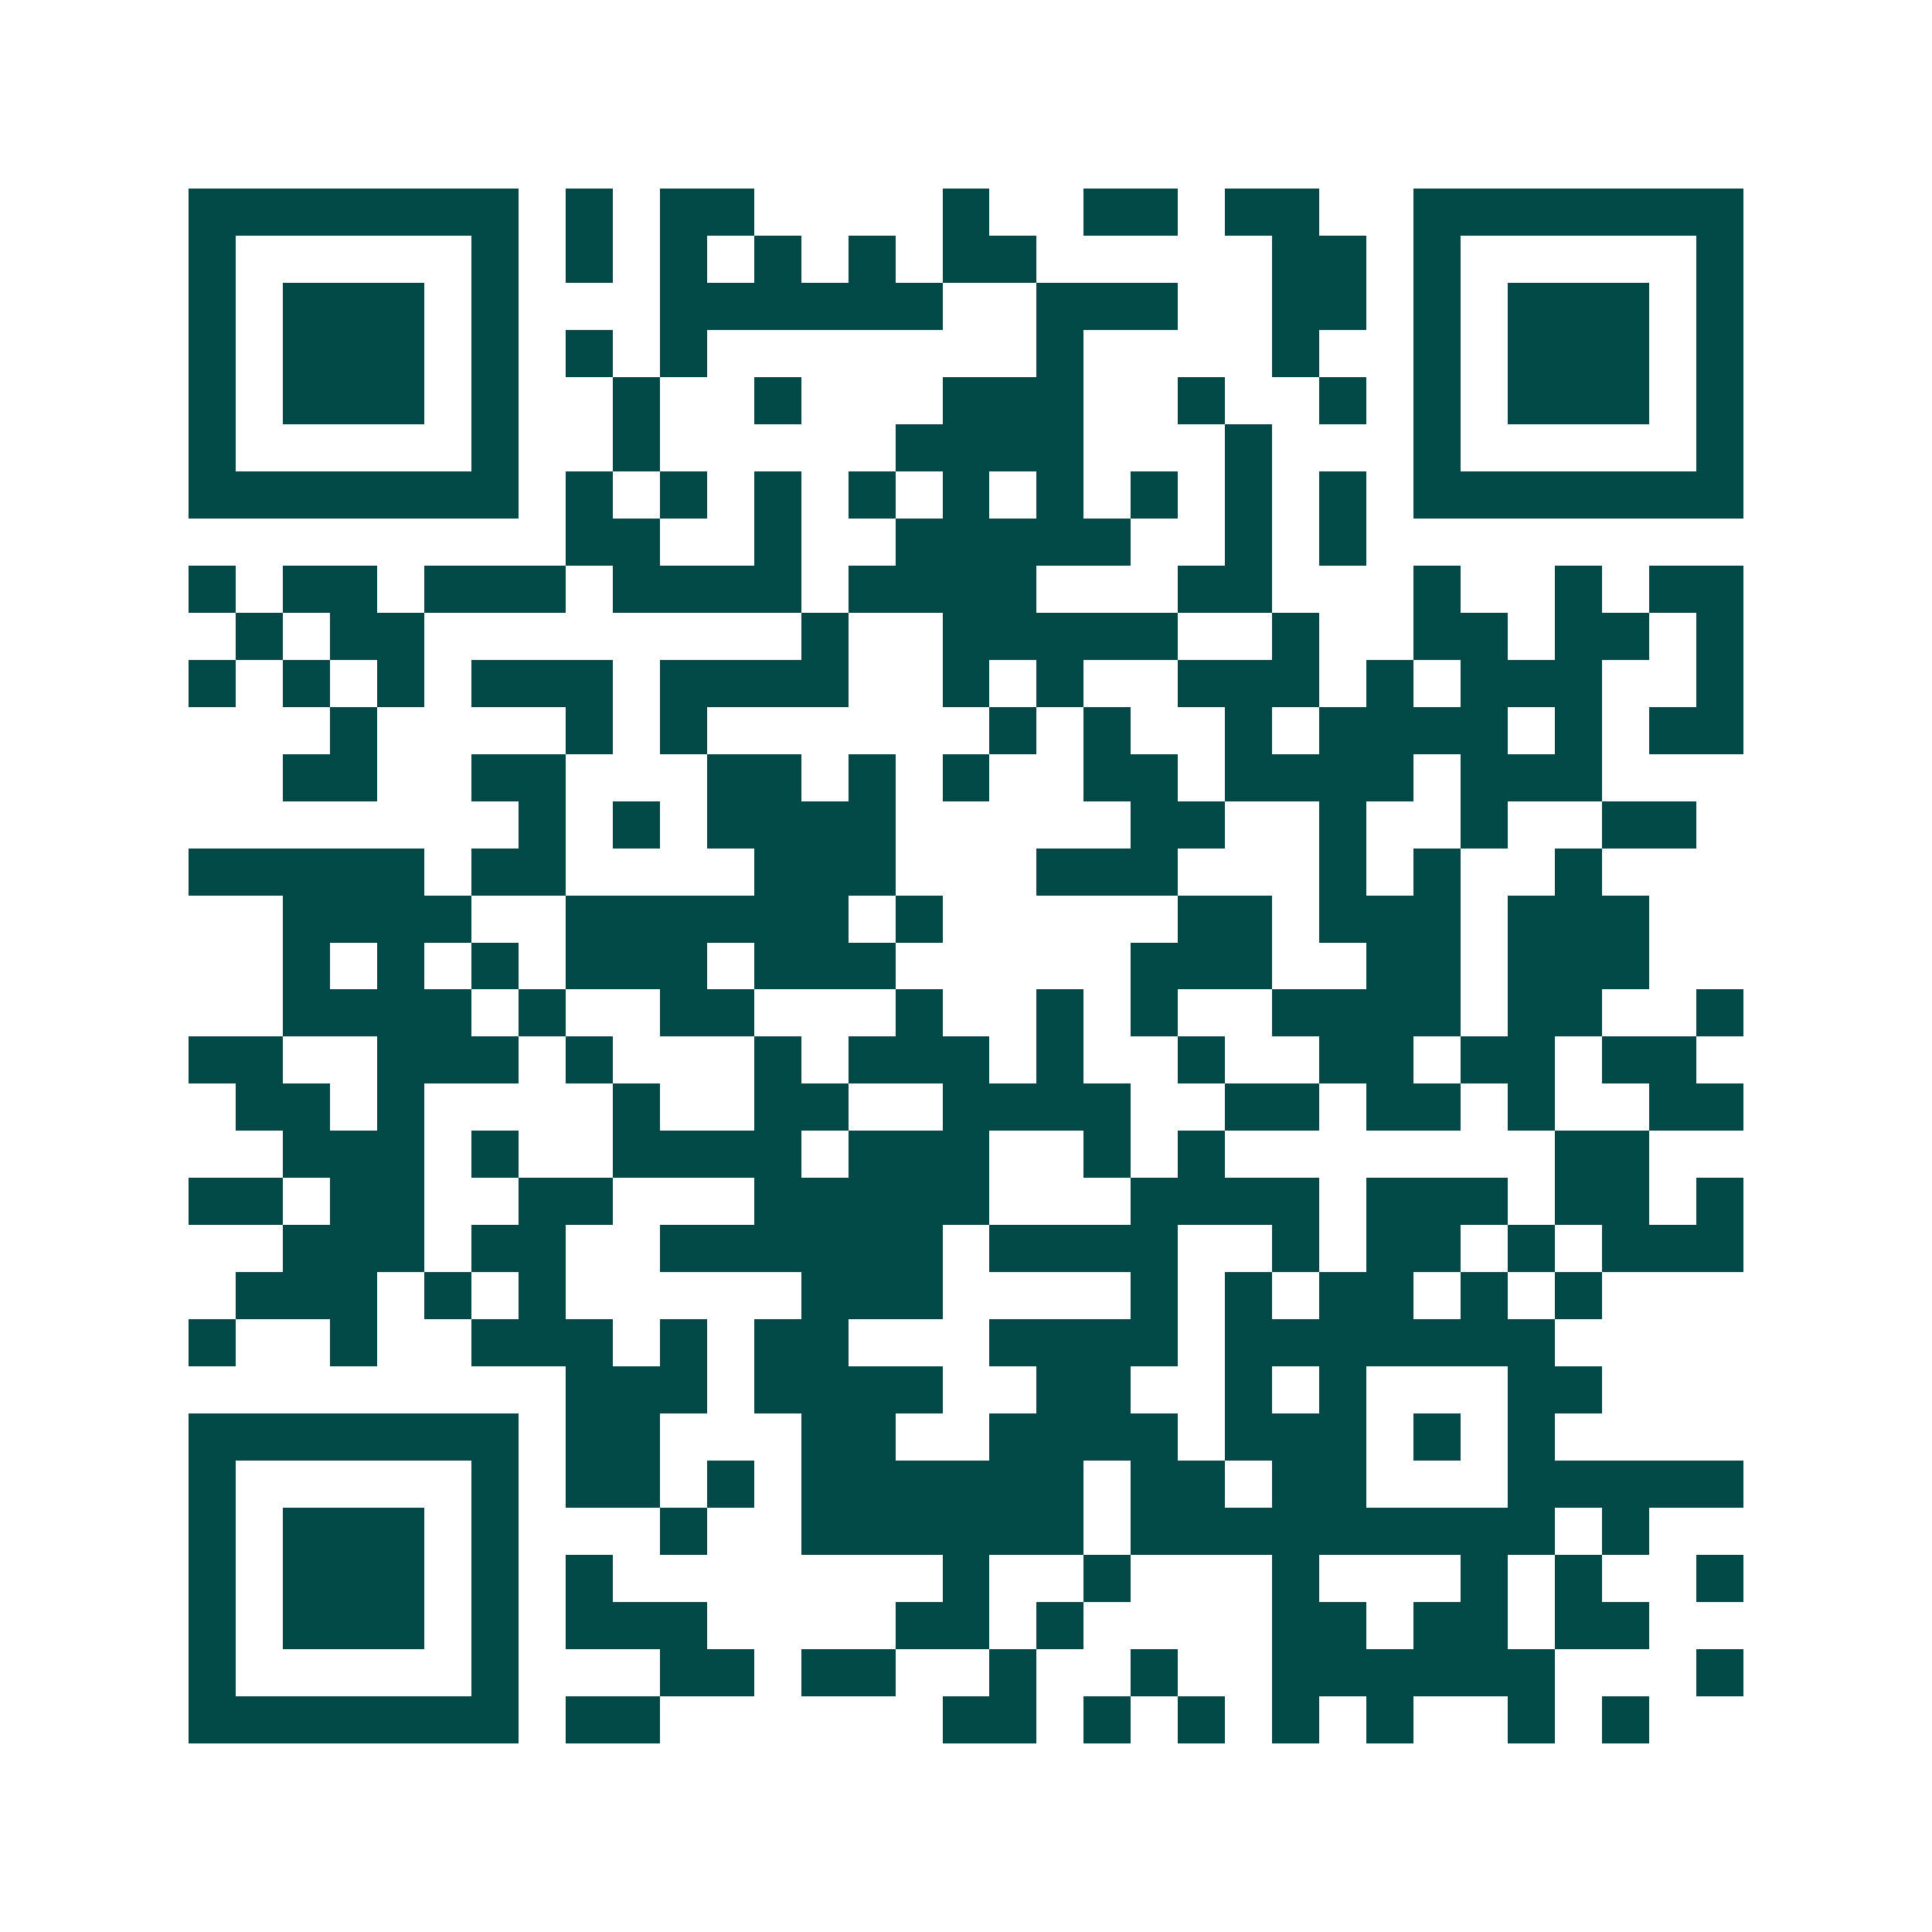 <svg xmlns="http://www.w3.org/2000/svg" width="200" height="200" viewBox="0 0 41 41" shape-rendering="crispEdges"><path fill="#ffffff" d="M0 0h41v41H0z"/><path stroke="#014847" d="M4 4.5h7m1 0h1m1 0h2m4 0h1m2 0h2m1 0h2m2 0h7M4 5.5h1m5 0h1m1 0h1m1 0h1m1 0h1m1 0h1m1 0h2m5 0h2m1 0h1m5 0h1M4 6.5h1m1 0h3m1 0h1m3 0h6m2 0h3m2 0h2m1 0h1m1 0h3m1 0h1M4 7.5h1m1 0h3m1 0h1m1 0h1m1 0h1m7 0h1m4 0h1m2 0h1m1 0h3m1 0h1M4 8.5h1m1 0h3m1 0h1m2 0h1m2 0h1m3 0h3m2 0h1m2 0h1m1 0h1m1 0h3m1 0h1M4 9.5h1m5 0h1m2 0h1m5 0h4m3 0h1m3 0h1m5 0h1M4 10.5h7m1 0h1m1 0h1m1 0h1m1 0h1m1 0h1m1 0h1m1 0h1m1 0h1m1 0h1m1 0h7M12 11.5h2m2 0h1m2 0h5m2 0h1m1 0h1M4 12.5h1m1 0h2m1 0h3m1 0h4m1 0h4m3 0h2m3 0h1m2 0h1m1 0h2M5 13.5h1m1 0h2m8 0h1m2 0h5m2 0h1m2 0h2m1 0h2m1 0h1M4 14.5h1m1 0h1m1 0h1m1 0h3m1 0h4m2 0h1m1 0h1m2 0h3m1 0h1m1 0h3m2 0h1M7 15.5h1m4 0h1m1 0h1m6 0h1m1 0h1m2 0h1m1 0h4m1 0h1m1 0h2M6 16.5h2m2 0h2m3 0h2m1 0h1m1 0h1m2 0h2m1 0h4m1 0h3M11 17.5h1m1 0h1m1 0h4m5 0h2m2 0h1m2 0h1m2 0h2M4 18.5h5m1 0h2m4 0h3m3 0h3m3 0h1m1 0h1m2 0h1M6 19.5h4m2 0h6m1 0h1m5 0h2m1 0h3m1 0h3M6 20.5h1m1 0h1m1 0h1m1 0h3m1 0h3m5 0h3m2 0h2m1 0h3M6 21.5h4m1 0h1m2 0h2m3 0h1m2 0h1m1 0h1m2 0h4m1 0h2m2 0h1M4 22.5h2m2 0h3m1 0h1m3 0h1m1 0h3m1 0h1m2 0h1m2 0h2m1 0h2m1 0h2M5 23.5h2m1 0h1m4 0h1m2 0h2m2 0h4m2 0h2m1 0h2m1 0h1m2 0h2M6 24.5h3m1 0h1m2 0h4m1 0h3m2 0h1m1 0h1m7 0h2M4 25.5h2m1 0h2m2 0h2m3 0h5m3 0h4m1 0h3m1 0h2m1 0h1M6 26.5h3m1 0h2m2 0h6m1 0h4m2 0h1m1 0h2m1 0h1m1 0h3M5 27.5h3m1 0h1m1 0h1m5 0h3m4 0h1m1 0h1m1 0h2m1 0h1m1 0h1M4 28.5h1m2 0h1m2 0h3m1 0h1m1 0h2m3 0h4m1 0h7M12 29.5h3m1 0h4m2 0h2m2 0h1m1 0h1m3 0h2M4 30.5h7m1 0h2m3 0h2m2 0h4m1 0h3m1 0h1m1 0h1M4 31.5h1m5 0h1m1 0h2m1 0h1m1 0h6m1 0h2m1 0h2m3 0h5M4 32.5h1m1 0h3m1 0h1m3 0h1m2 0h6m1 0h9m1 0h1M4 33.5h1m1 0h3m1 0h1m1 0h1m7 0h1m2 0h1m3 0h1m3 0h1m1 0h1m2 0h1M4 34.5h1m1 0h3m1 0h1m1 0h3m4 0h2m1 0h1m4 0h2m1 0h2m1 0h2M4 35.5h1m5 0h1m3 0h2m1 0h2m2 0h1m2 0h1m2 0h6m3 0h1M4 36.5h7m1 0h2m6 0h2m1 0h1m1 0h1m1 0h1m1 0h1m2 0h1m1 0h1"/></svg>
